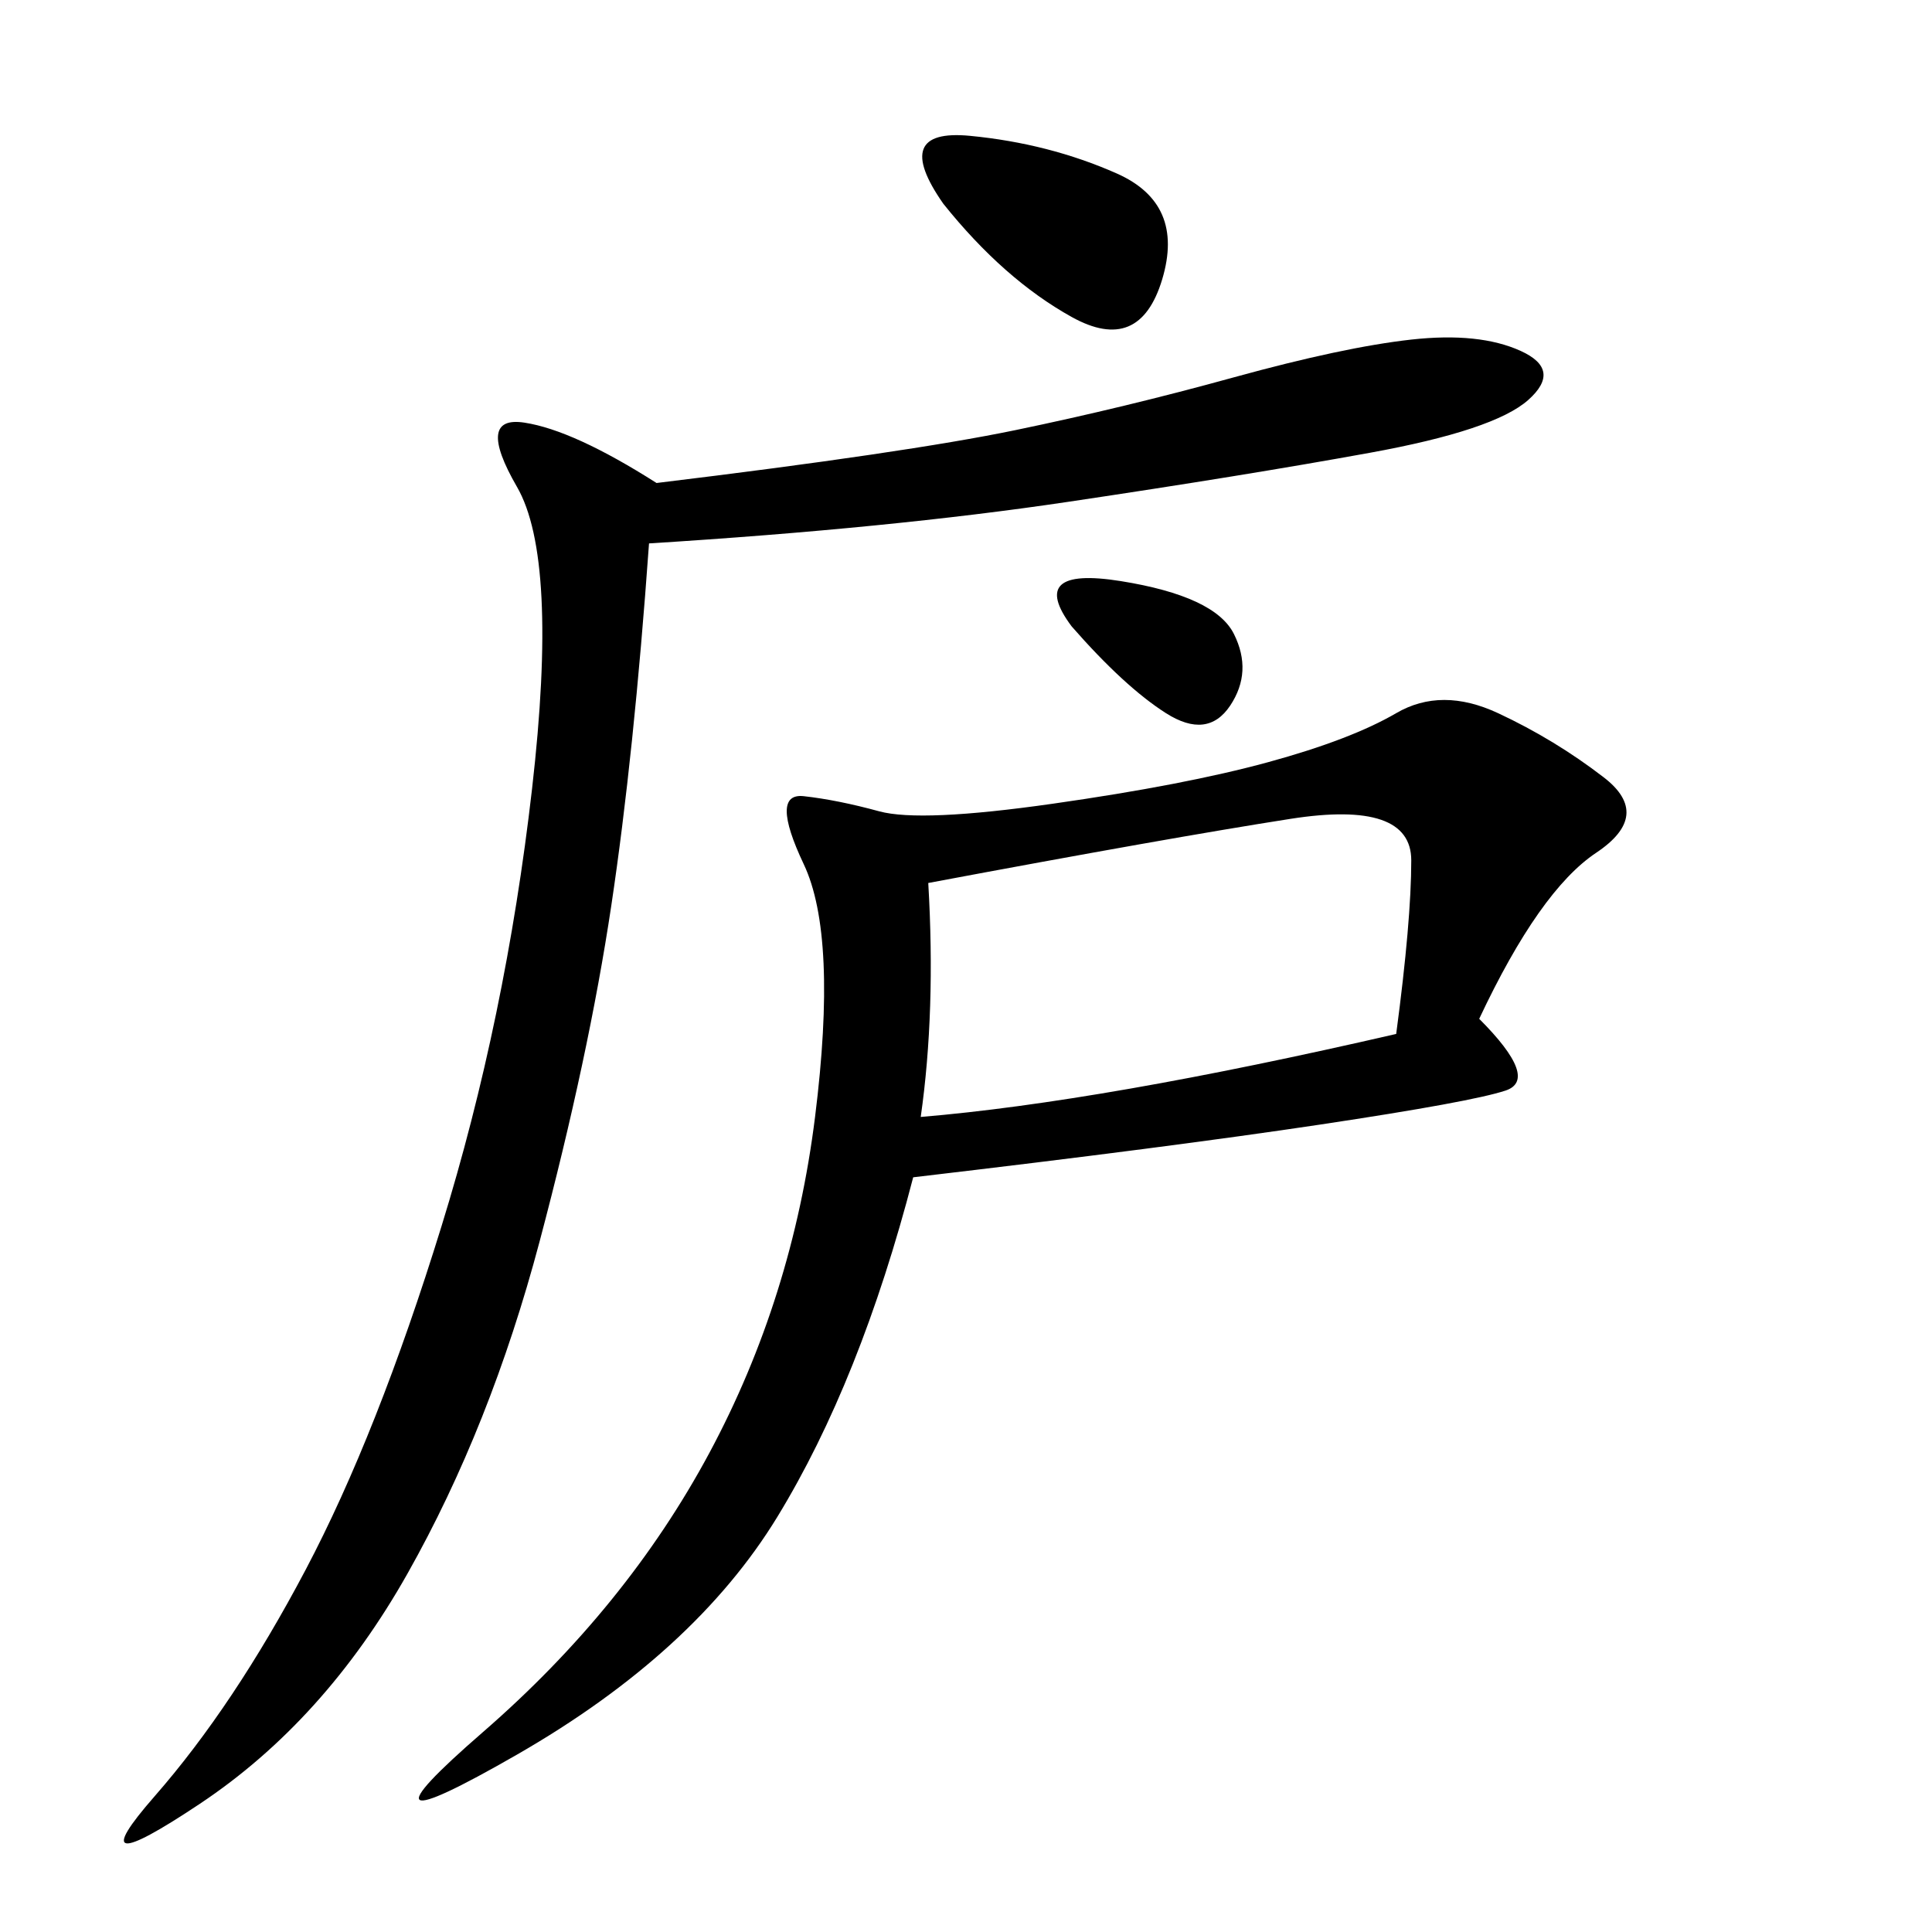 <svg xmlns="http://www.w3.org/2000/svg" xmlns:xlink="http://www.w3.org/1999/xlink" width="300" height="300"><path d="M229.69 158.20Q239.06 167.58 233.79 169.34Q228.52 171.09 205.08 174.61Q181.64 178.13 141.80 182.81L141.80 182.81Q133.59 214.45 120.70 235.55Q107.81 256.64 80.27 272.46Q52.73 288.28 75 268.95Q97.27 249.61 110.16 225.59Q123.05 201.56 126.56 173.44Q130.08 145.31 124.80 134.18Q119.53 123.05 124.80 123.63Q130.08 124.22 136.52 125.98Q142.97 127.73 163.48 124.80Q183.98 121.88 196.88 118.36Q209.77 114.84 216.80 110.74Q223.83 106.64 232.62 110.74Q241.41 114.84 249.02 120.70Q256.64 126.56 247.85 132.42Q239.06 138.28 229.69 158.20L229.69 158.20ZM100.78 84.38Q98.44 117.19 94.92 140.63Q91.41 164.06 83.79 192.77Q76.17 221.48 63.28 244.34Q50.39 267.19 31.05 280.08Q11.72 292.97 24.02 278.91Q36.33 264.84 47.46 243.75Q58.59 222.66 68.55 190.43Q78.52 158.20 82.62 122.46Q86.72 86.72 80.27 75.59Q73.83 64.45 81.45 65.63Q89.06 66.80 101.95 75L101.95 75Q140.63 70.31 157.62 66.80Q174.61 63.28 191.60 58.59Q208.59 53.91 219.14 52.73Q229.69 51.56 236.13 54.49Q242.58 57.42 237.30 62.11Q232.03 66.80 212.70 70.31Q193.36 73.83 165.82 77.93Q138.28 82.03 100.78 84.38L100.78 84.38ZM142.97 173.44Q171.09 171.09 216.80 160.55L216.80 160.55Q219.14 142.97 219.14 133.59L219.14 133.59Q219.14 124.22 200.39 127.15Q181.64 130.08 144.14 137.11L144.14 137.11Q145.31 157.03 142.97 173.44L142.97 173.44ZM146.48 31.64Q138.28 19.92 150.59 21.09Q162.89 22.27 173.44 26.95Q183.98 31.64 180.47 43.36Q176.95 55.08 166.41 49.22Q155.86 43.36 146.48 31.64L146.48 31.64ZM166.41 97.27Q159.38 87.89 174.02 90.23Q188.67 92.58 191.60 98.44Q194.53 104.30 191.02 109.57Q187.50 114.84 181.05 110.74Q174.61 106.64 166.41 97.27L166.41 97.27Z"/></svg>